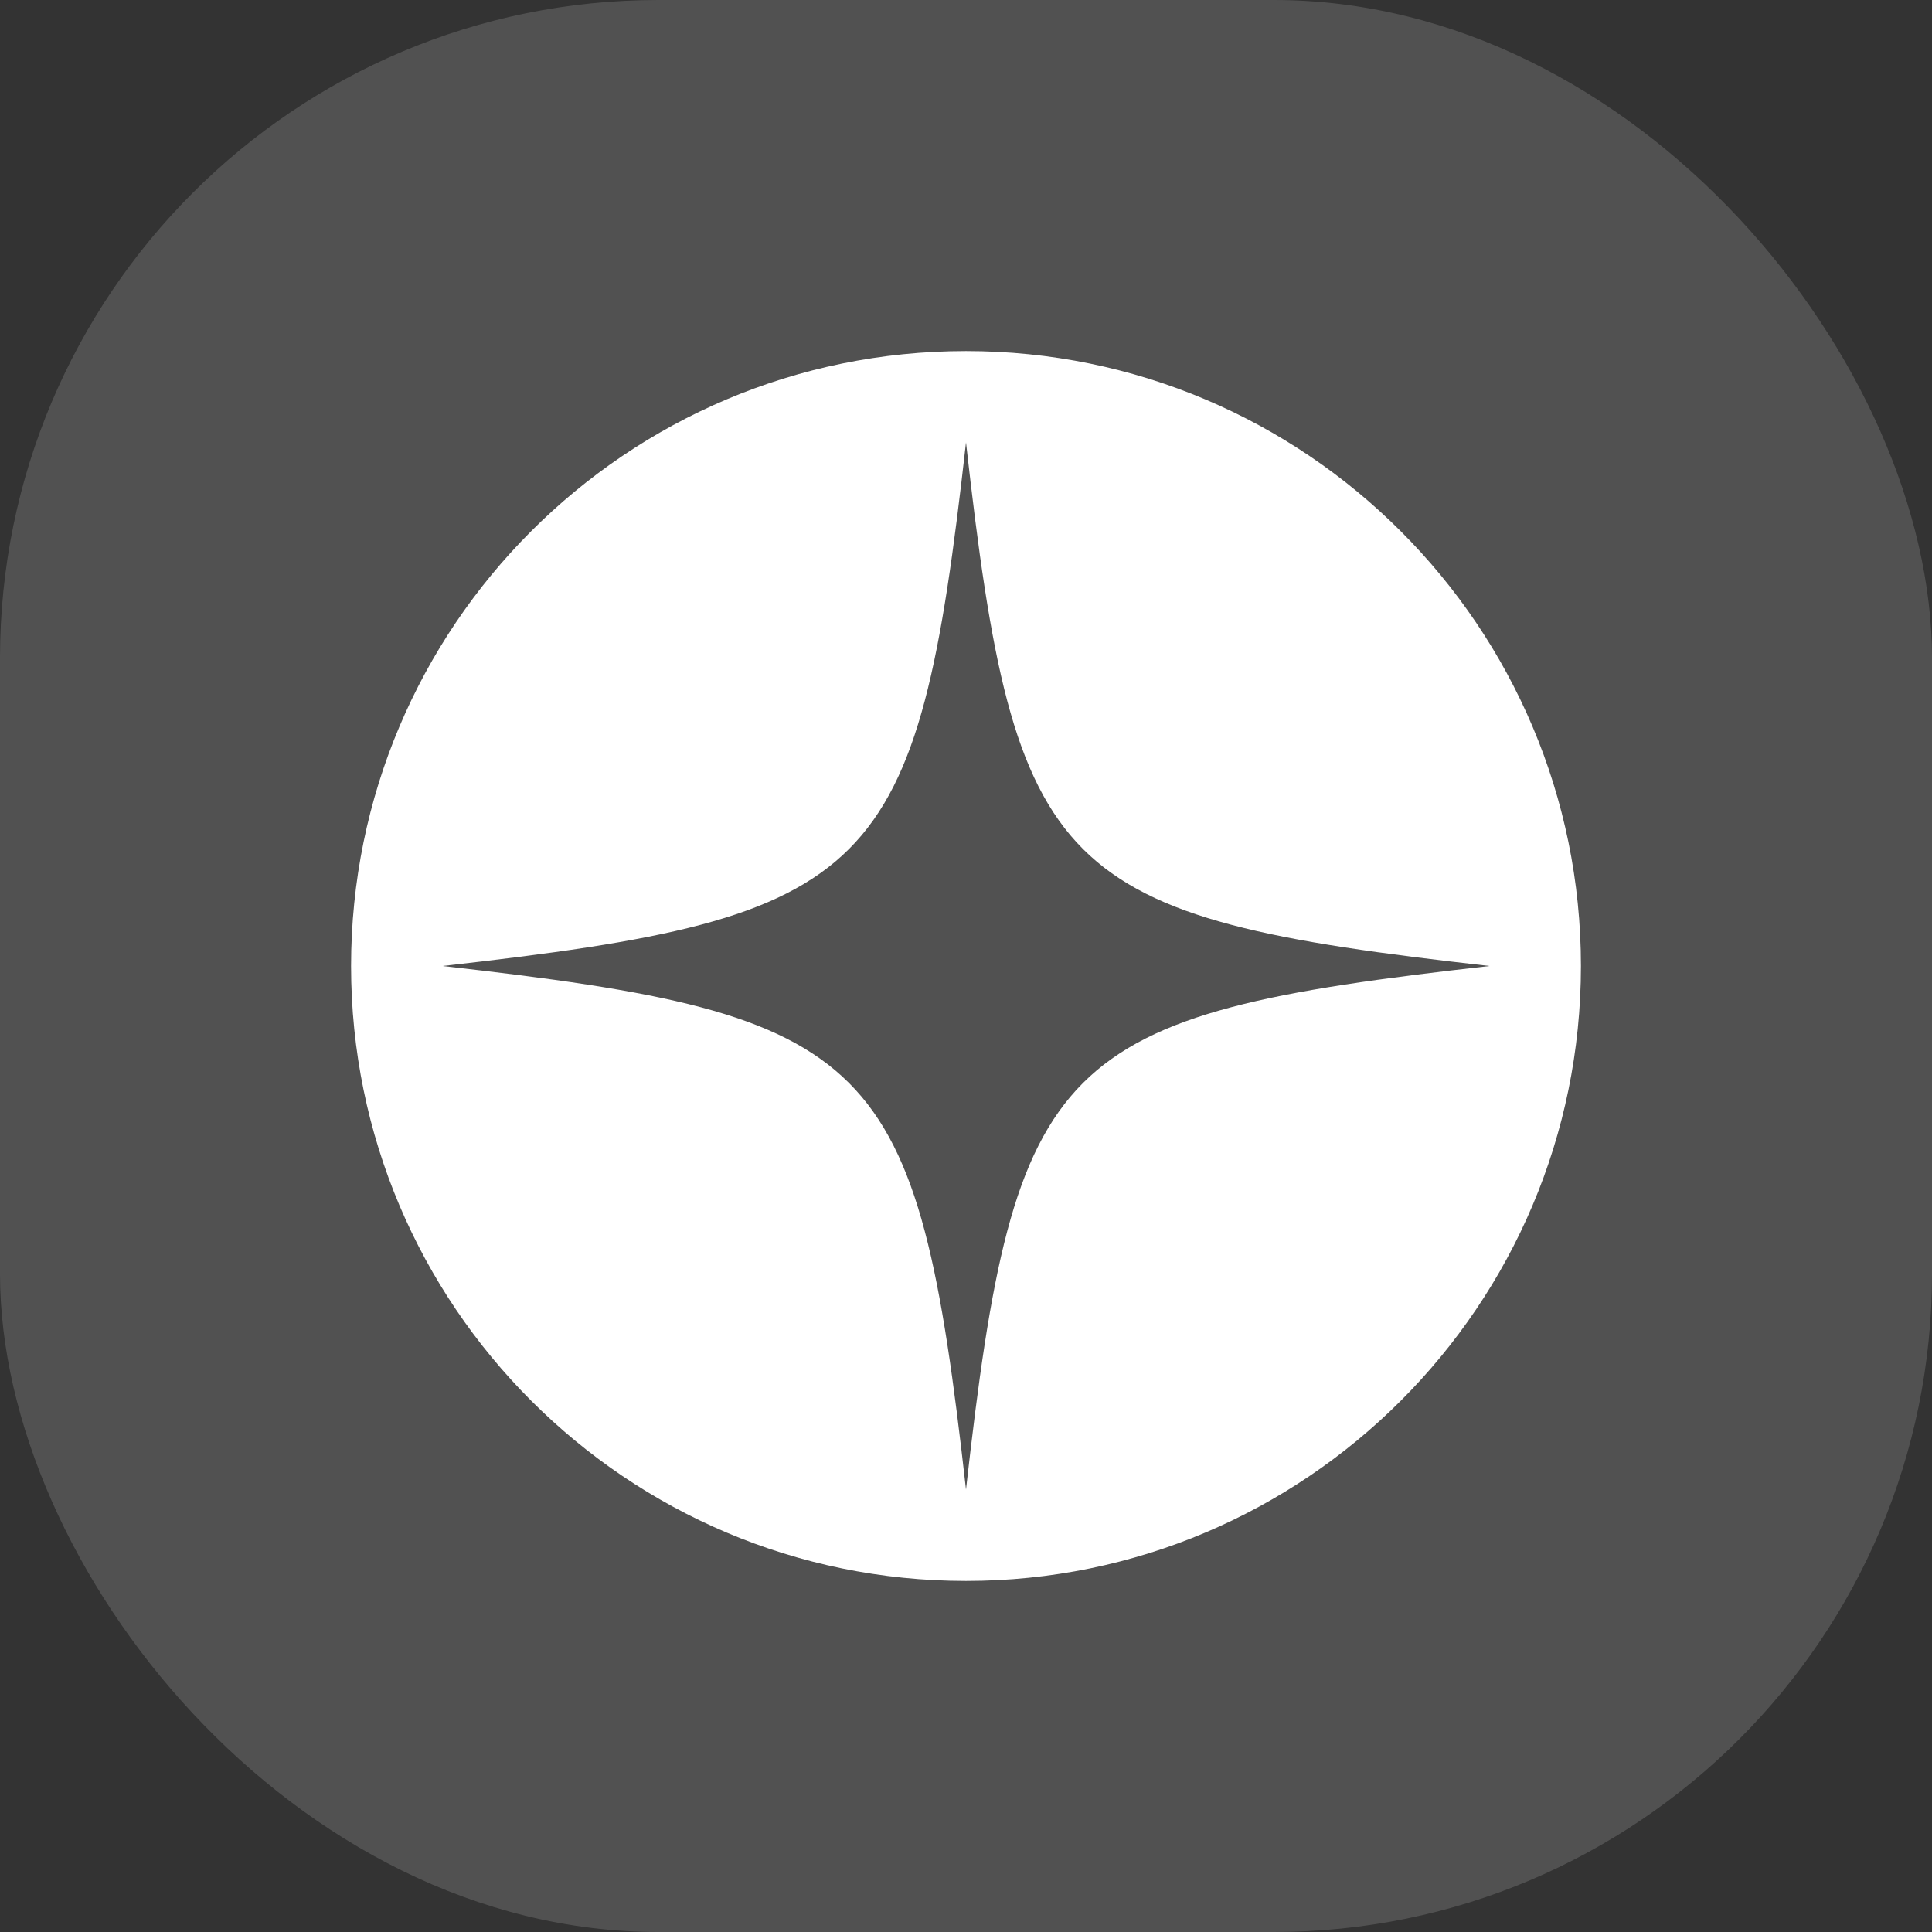 <?xml version="1.0" encoding="UTF-8"?>
<svg xmlns="http://www.w3.org/2000/svg" id="b" data-name="Layer 1" viewBox="0 0 70 70">
  <rect x="0" y="0" width="70" height="70" fill="#333333" stroke="none"/>
  <defs>
    <style>
      .d {
        isolation: isolate;
        opacity: .15;
      }

      .d, .e {
        fill: #fff;
        stroke-width: 0px;
      }
    </style>
  </defs>
  <rect class="d" width="70" height="70" rx="23.85" ry="23.85"></rect>
  <path class="e" d="M35,12.72c-12.31,0-22.28,9.98-22.28,22.28s9.98,22.28,22.28,22.28,22.28-9.98,22.28-22.28-9.98-22.28-22.28-22.28ZM35,53.97c-1.77-15.76-3.21-17.2-18.97-18.97,15.76-1.77,17.2-3.21,18.97-18.97,1.77,15.76,3.21,17.2,18.97,18.97-15.76,1.77-17.2,3.21-18.97,18.97Z"></path>
</svg>

